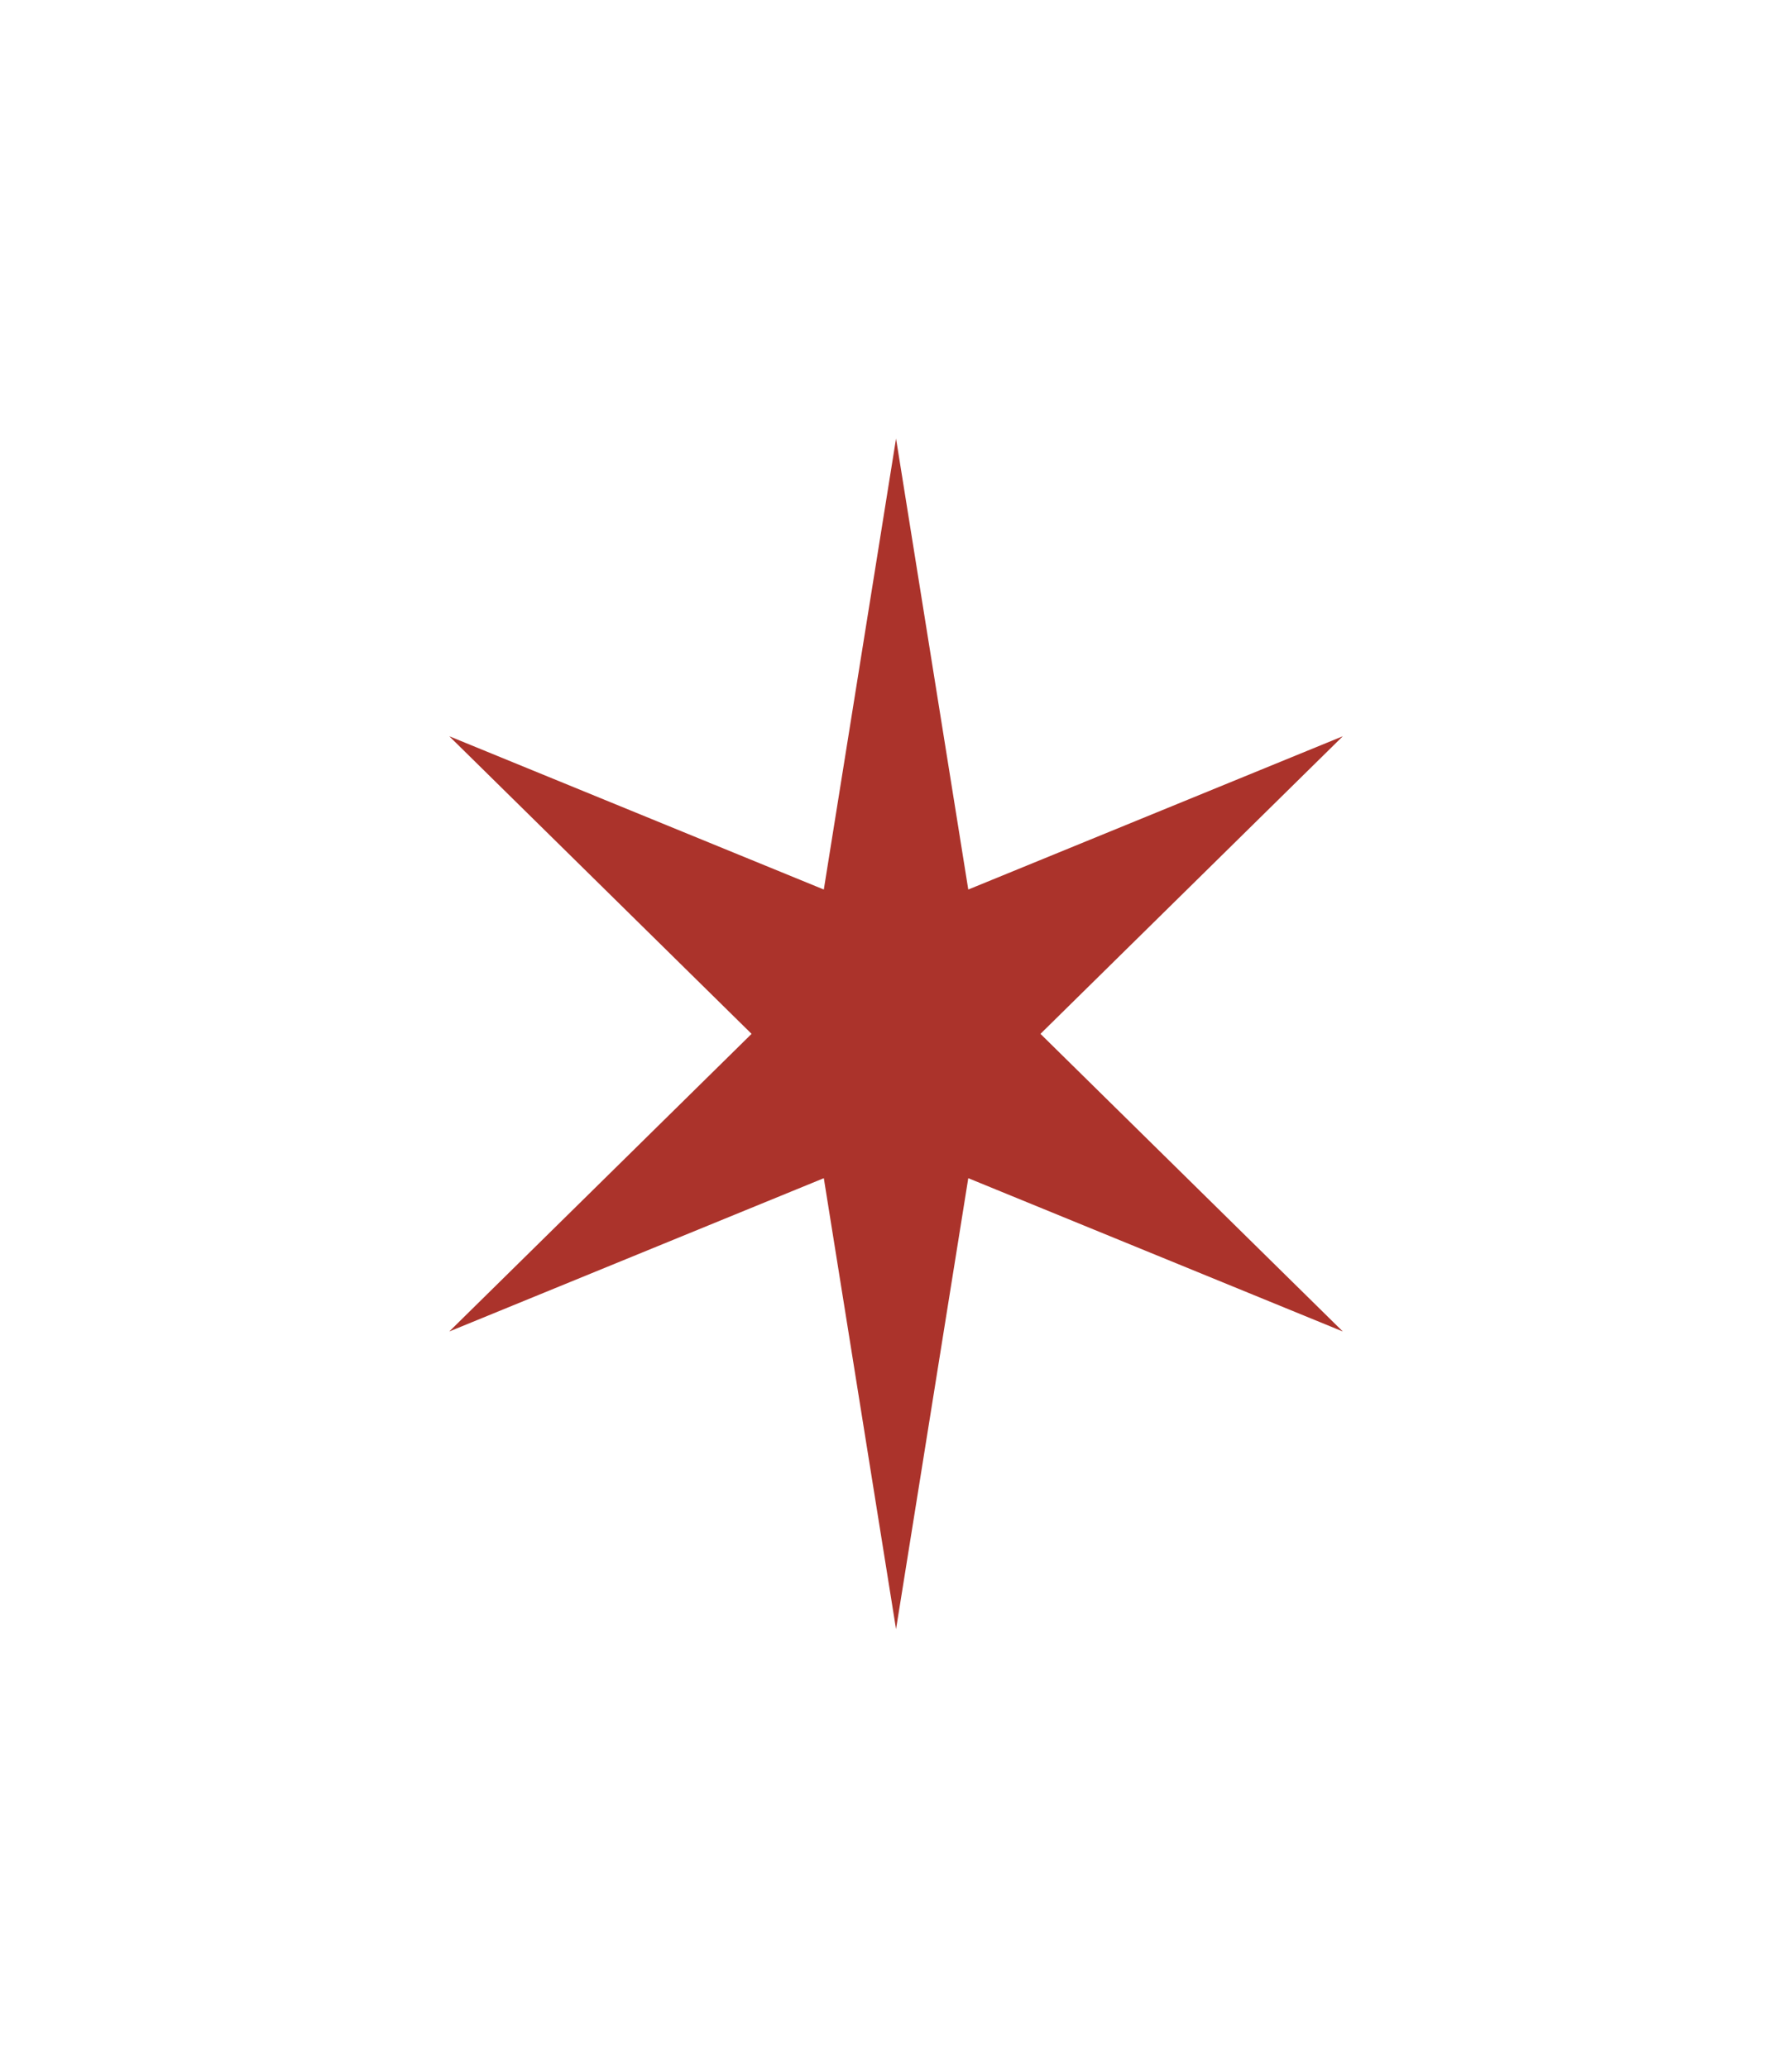<?xml version="1.0" encoding="UTF-8"?> <svg xmlns="http://www.w3.org/2000/svg" width="39" height="45" viewBox="0 0 39 45" fill="none"> <path d="M19.501 9.545L21.073 19.359L29.224 16.023L22.644 22.5L29.224 28.977L21.073 25.641L19.501 35.455L17.929 25.641L9.778 28.977L16.357 22.5L9.778 16.023L17.929 19.359L19.501 9.545Z" fill="#AB332B"></path> </svg> 